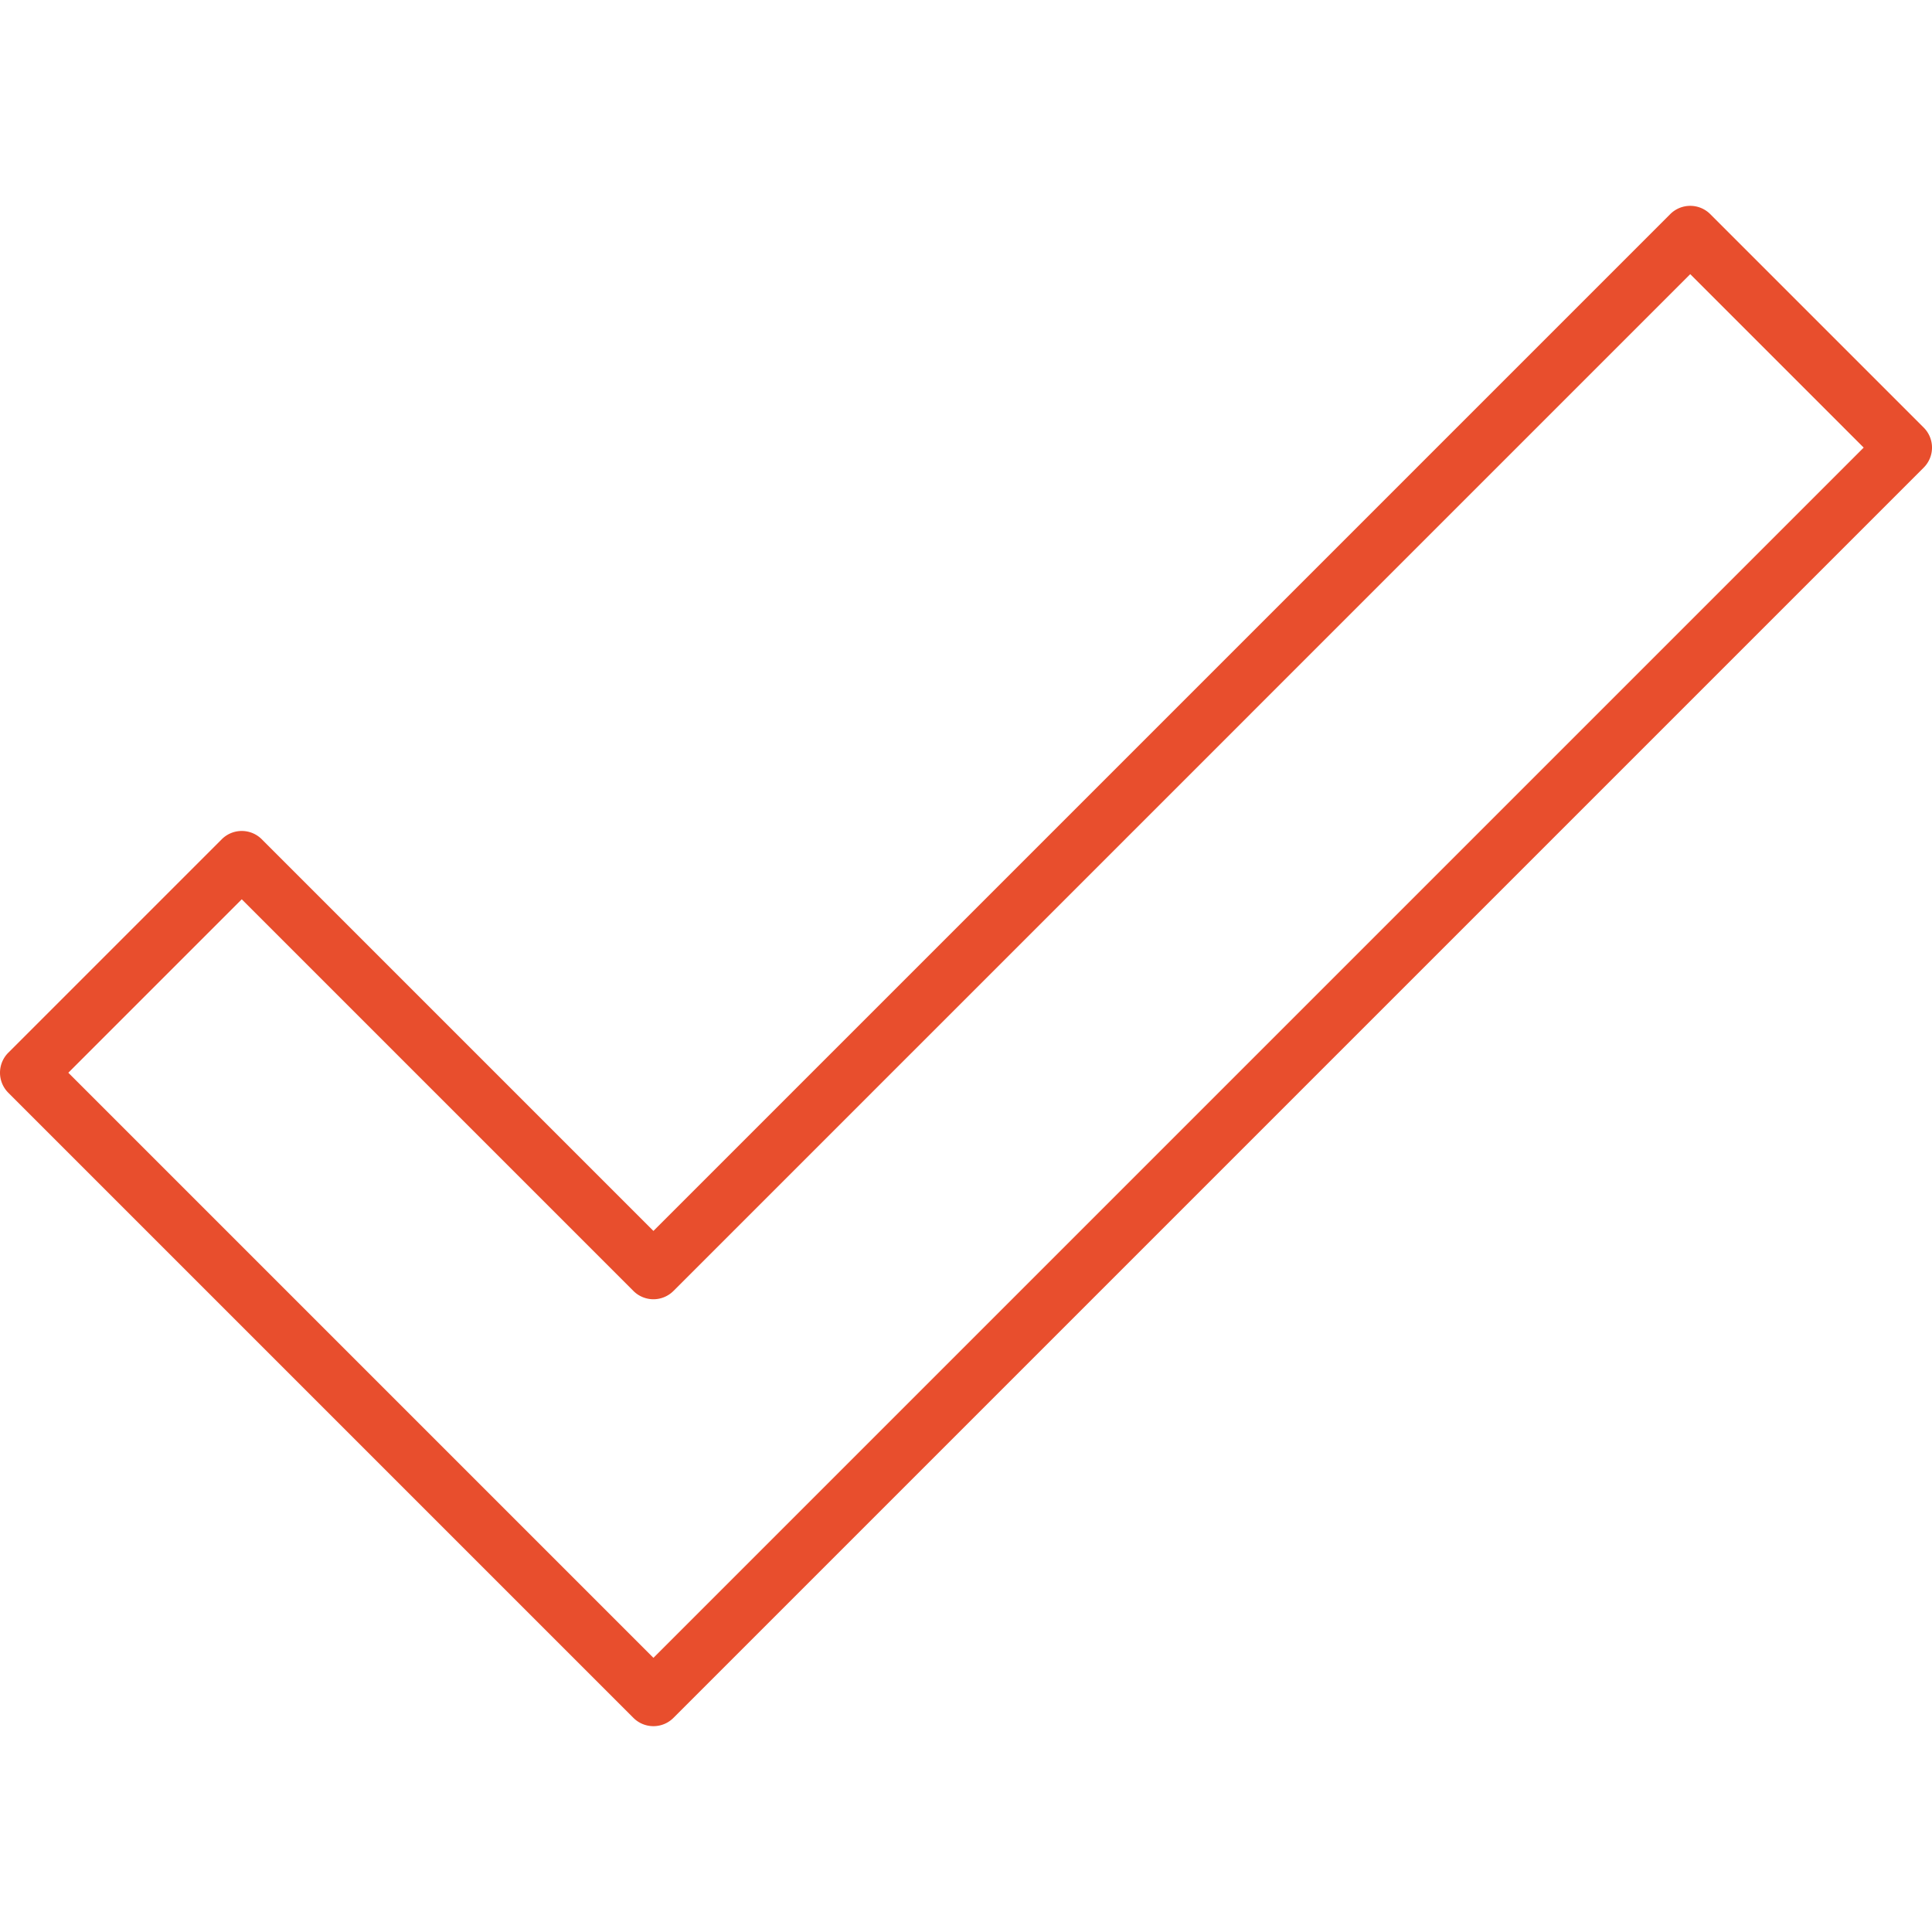 <svg xmlns="http://www.w3.org/2000/svg" version="1.1" xmlns:xlink="http://www.w3.org/1999/xlink" width="512" height="512" x="0" y="0" viewBox="0 0 512 512" style="enable-background:new 0 0 512 512" xml:space="preserve" class=""><g><path d="m509.803 113.315-56.568-56.569a7.501 7.501 0 0 0-10.606 0L173.167 326.208 69.372 222.413a7.497 7.497 0 0 0-10.606 0L2.197 278.981a7.5 7.5 0 0 0 0 10.606l165.667 165.667a7.474 7.474 0 0 0 5.303 2.197 7.474 7.474 0 0 0 5.303-2.197l331.333-331.333a7.497 7.497 0 0 0 0-10.606zM173.167 439.344 18.107 284.285l45.962-45.962 103.795 103.795a7.5 7.5 0 0 0 10.606 0L447.932 72.656l45.962 45.962-320.727 320.726z" fill="#e84e2d" opacity="1" data-original="#000000"></path></g></svg>